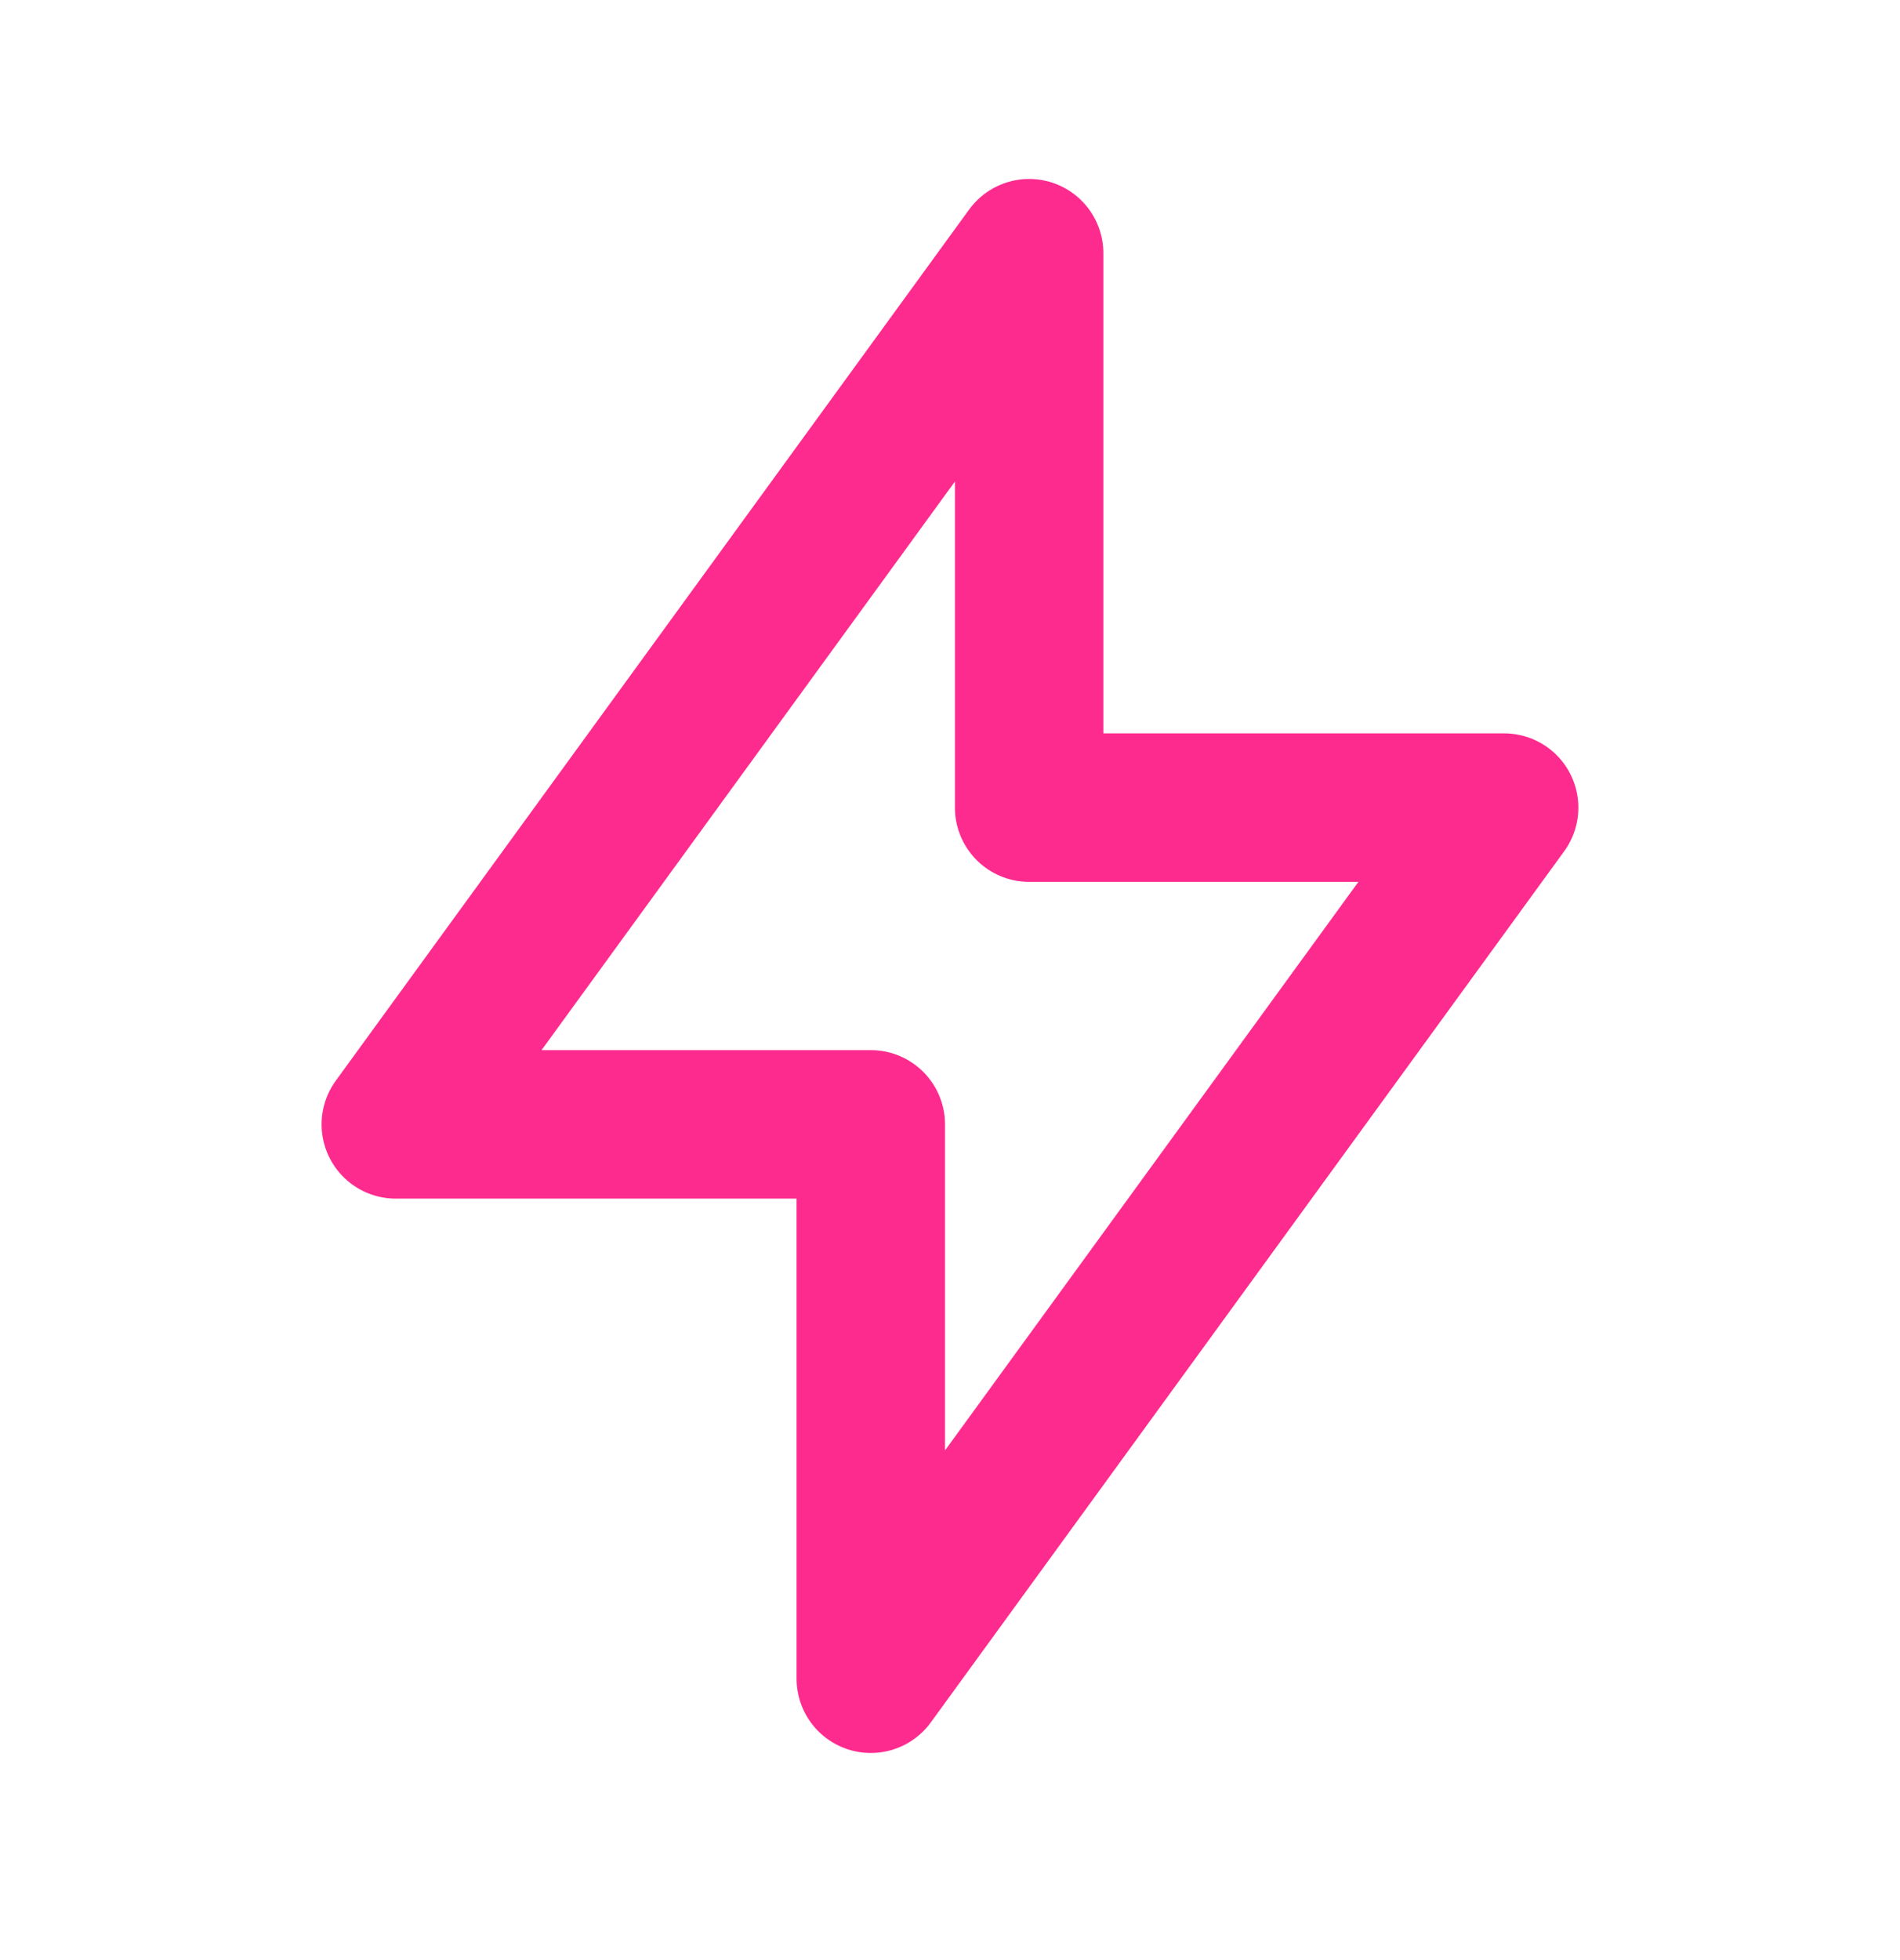 <svg width="32" height="33" viewBox="0 0 32 33" fill="none" xmlns="http://www.w3.org/2000/svg">
<path d="M17.333 4.263V13.597H25.333L14.666 28.263V18.93H6.666L17.333 4.263Z" stroke="#FE2B8F" stroke-width="2.5" stroke-linecap="round" stroke-linejoin="round"/>
</svg>
